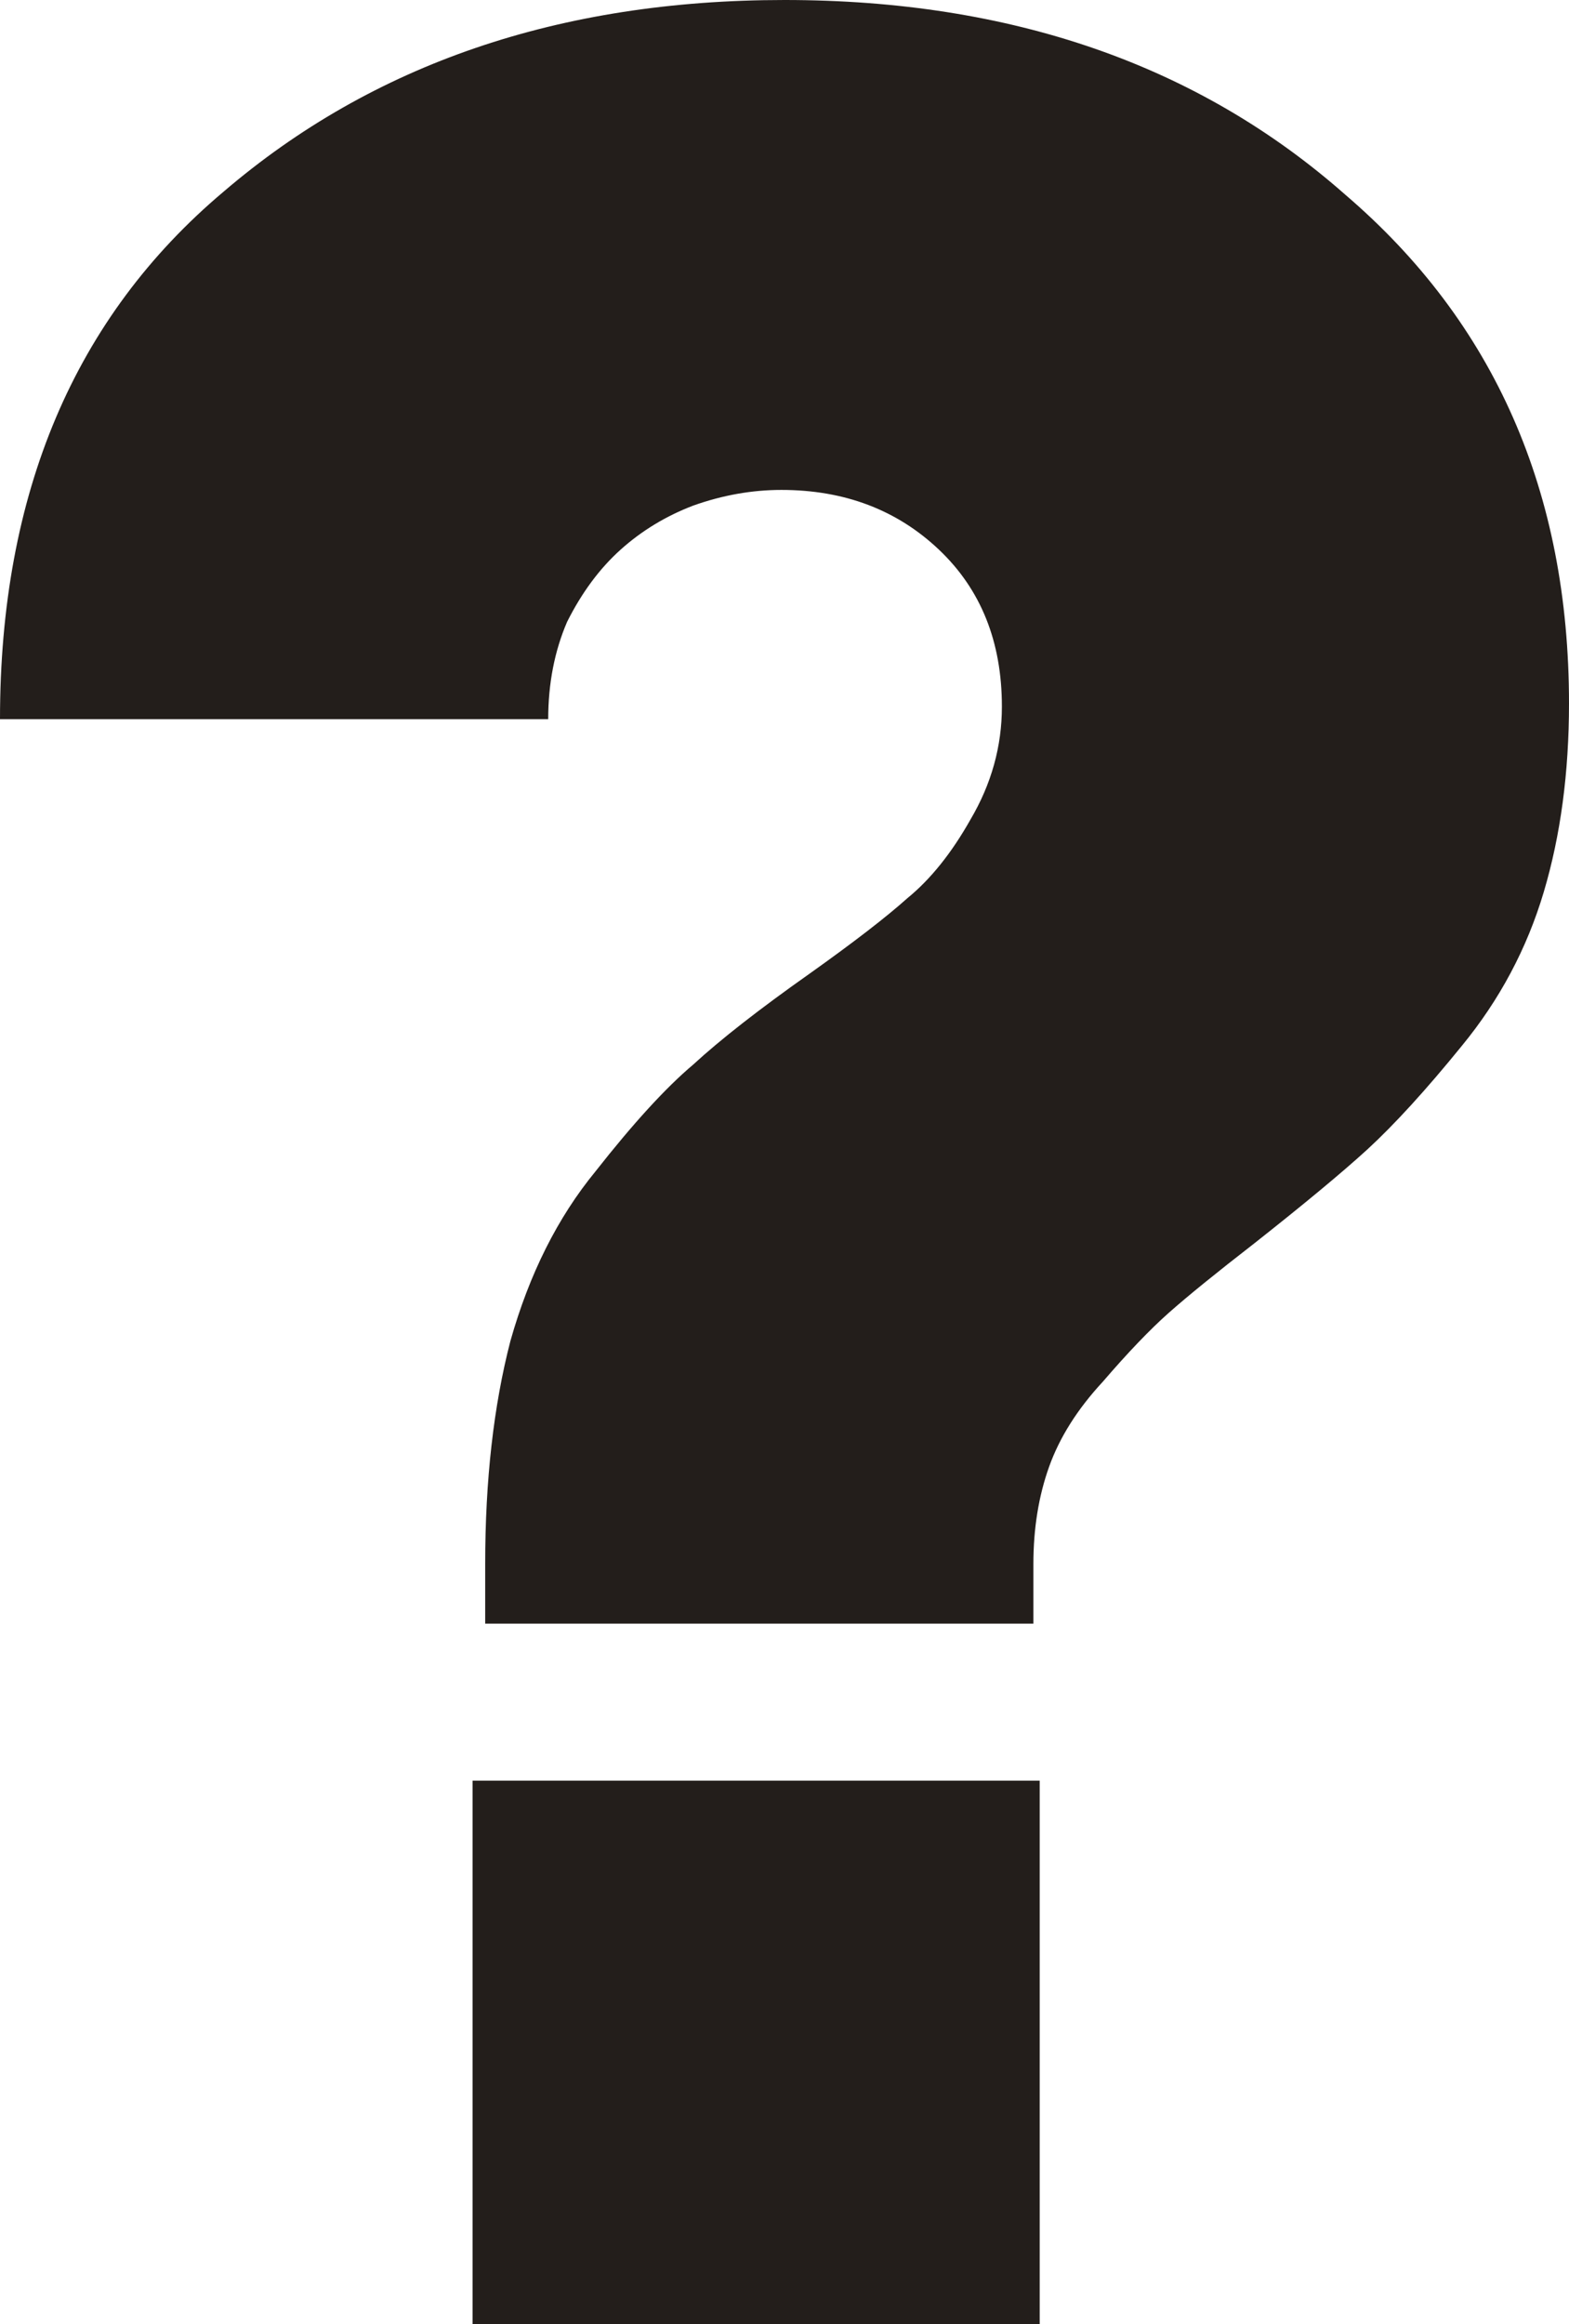 <svg width="204" height="302" viewBox="0 0 204 302" fill="none" xmlns="http://www.w3.org/2000/svg"><path d="M63.084 210.992v-7.754q0-16.325 3.278-28.976 3.686-13.059 11.06-22.038 7.373-9.386 12.699-13.875 5.325-4.898 15.156-11.835 8.603-6.122 12.699-9.795 4.506-3.673 8.193-10.203 4.096-6.937 4.096-14.692 0-12.651-8.193-20.405t-20.482-7.754q-5.734 0-11.47 2.04-5.325 2.04-9.421 5.714-4.096 3.673-6.964 9.386-2.458 5.714-2.458 12.652H0Q0 49.38 29.084 24.895 58.17 0 102 0q44.24 0 72.916 25.303Q204 50.197 204 91.416q0 13.468-3.277 24.487T190.072 135.9q-6.964 8.57-12.289 13.468-4.916 4.488-14.747 12.243-7.373 5.714-11.06 8.978-3.687 3.265-8.602 8.979-4.917 5.304-6.964 11.018-2.049 5.714-2.049 12.652v7.754zM61.446 302v-70.603h73.735V302z" fill="#231E1B"/></svg>